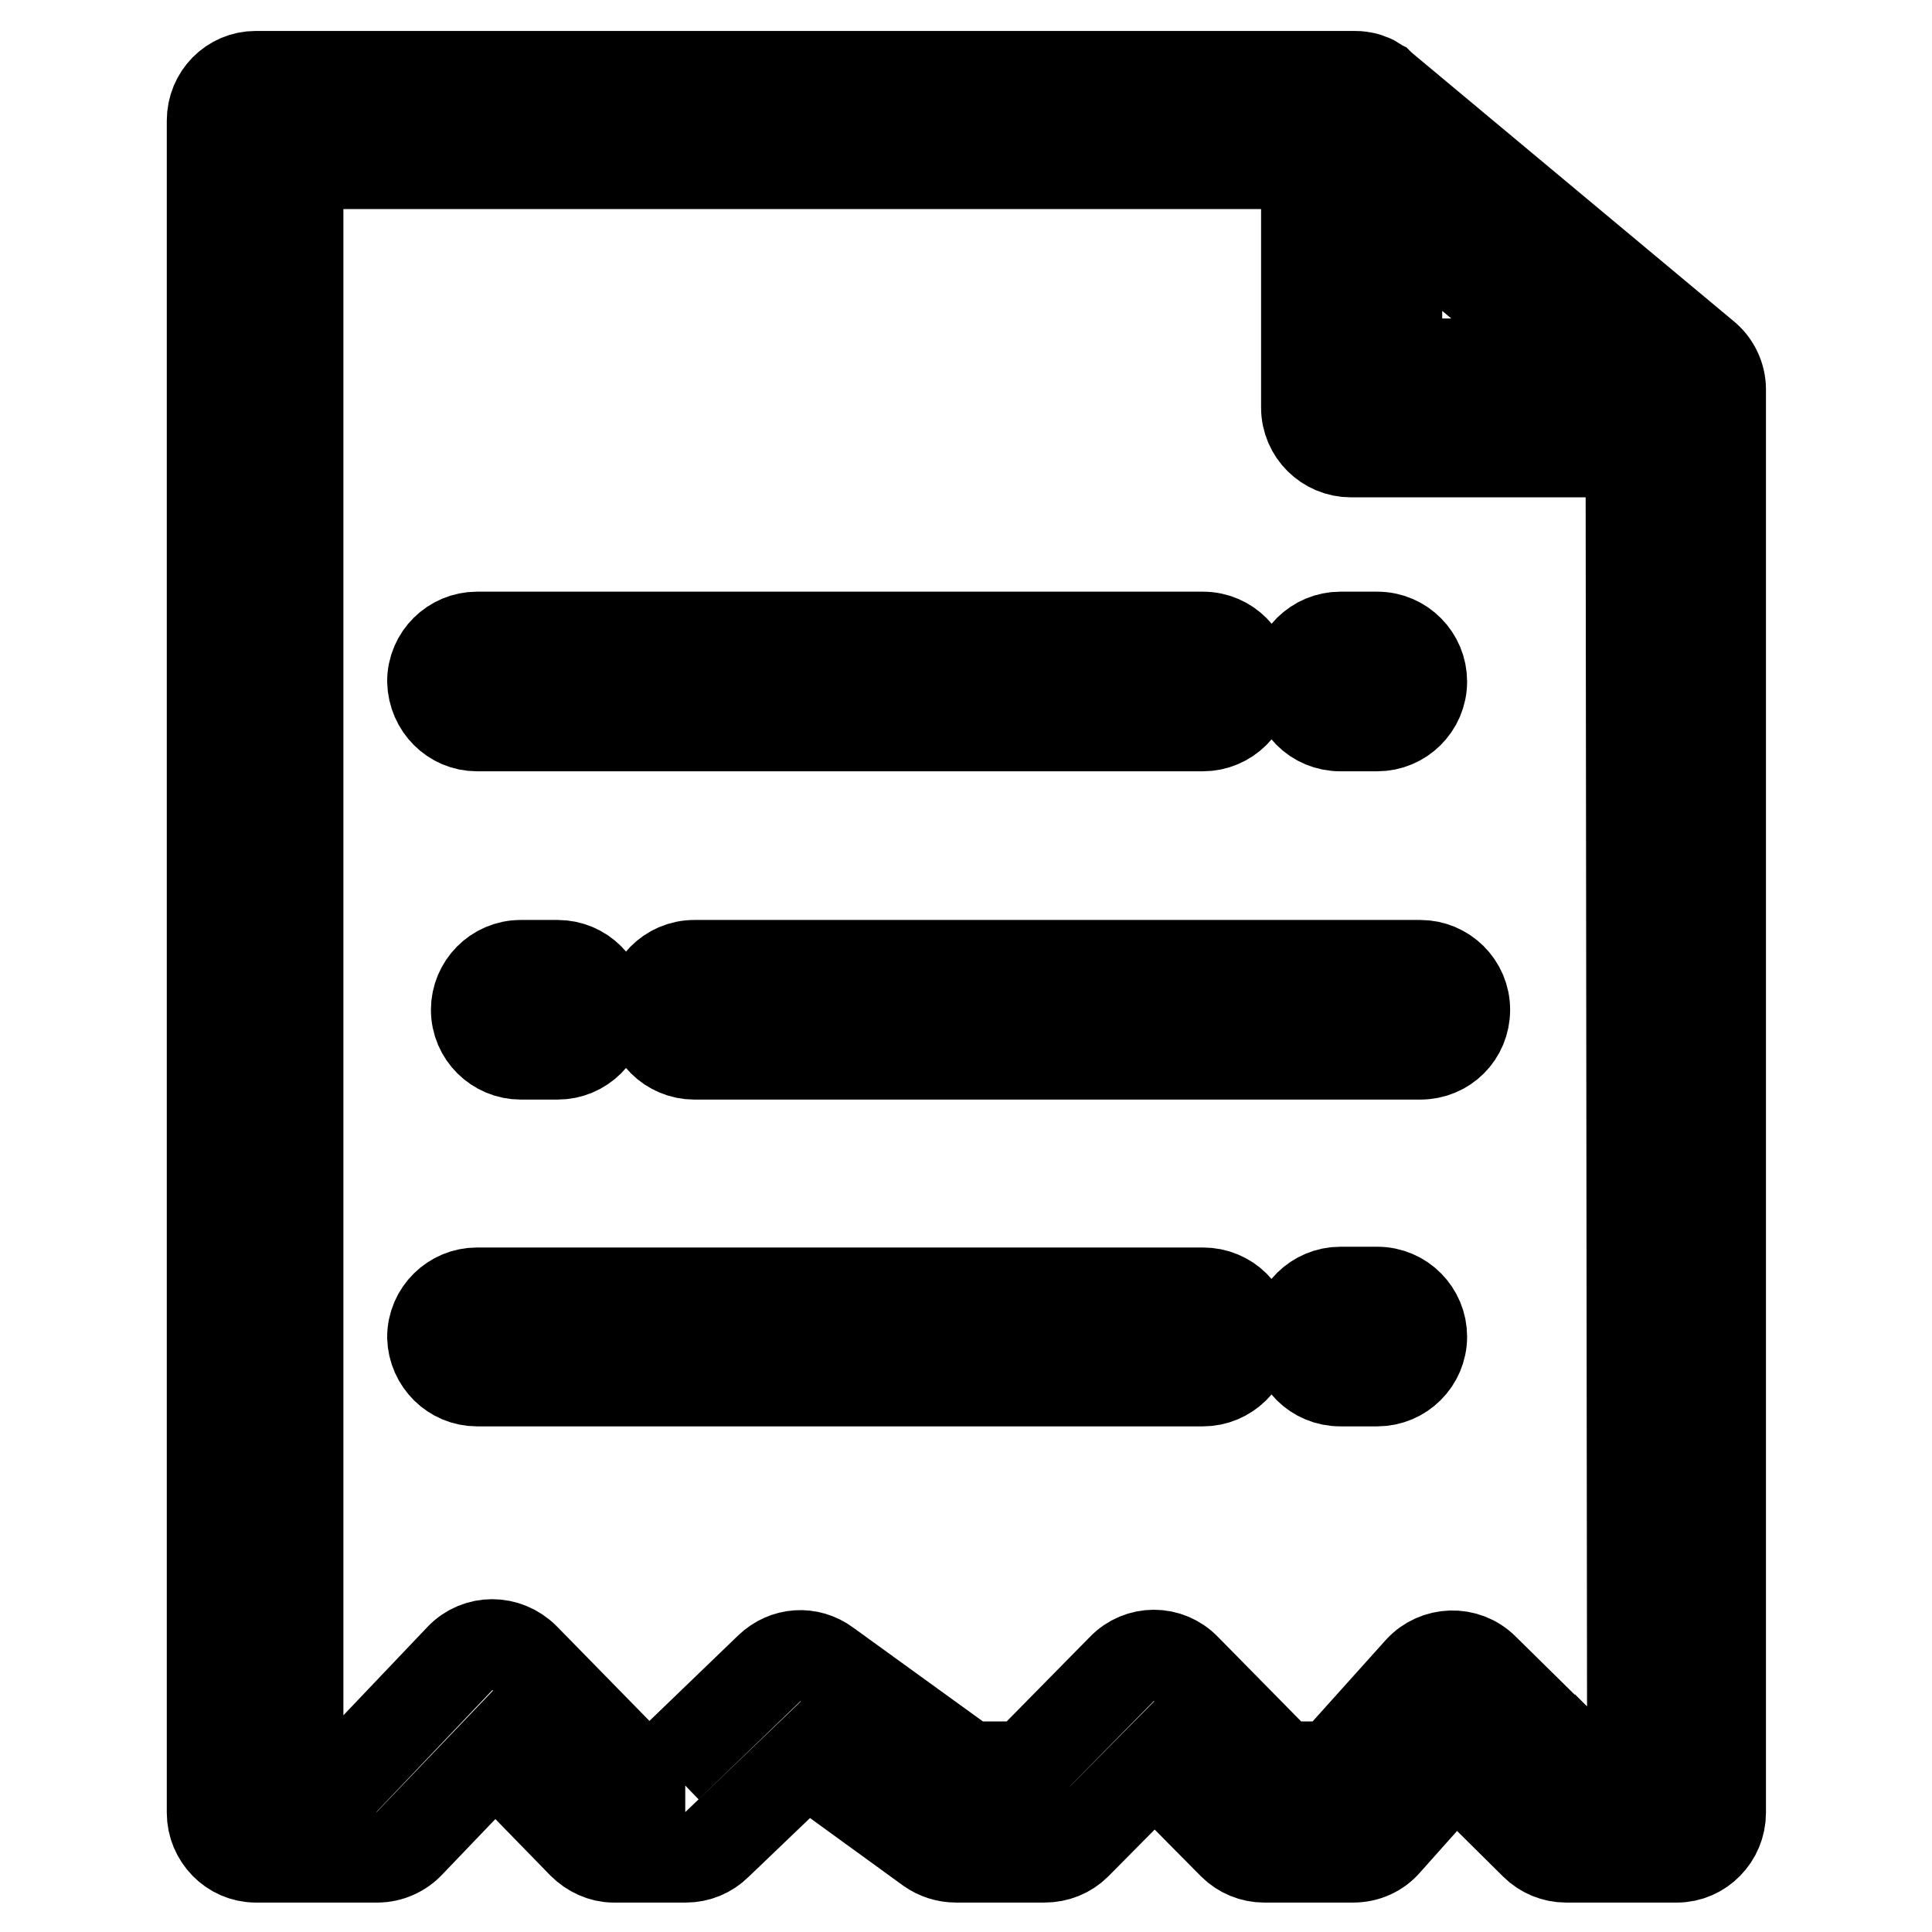 <?xml version="1.0" encoding="utf-8"?>
<!-- Svg Vector Icons : http://www.onlinewebfonts.com/icon -->
<!DOCTYPE svg PUBLIC "-//W3C//DTD SVG 1.1//EN" "http://www.w3.org/Graphics/SVG/1.1/DTD/svg11.dtd">
<svg version="1.1" xmlns="http://www.w3.org/2000/svg" xmlns:xlink="http://www.w3.org/1999/xlink" x="0px" y="0px" viewBox="0 0 256 256" enable-background="new 0 0 256 256" xml:space="preserve">
<g> <path stroke-width="12" fill-opacity="0" stroke="#000000"  d="M225.8,47.1L183,11.4c-0.1-0.1-0.1-0.1-0.2-0.2c-0.2-0.1-0.4-0.2-0.6-0.4c-0.3-0.2-0.6-0.3-0.9-0.4 c-0.2-0.1-0.6-0.2-0.8-0.2c-0.4-0.1-0.7-0.1-1.2-0.1H33.9c-3.2,0-5.8,2.6-5.8,5.9v224.2c0,3.2,2.6,5.9,5.8,5.9H50 c1.6,0,3.2-0.7,4.3-1.9l11.3-11.8l11.6,11.9c1.1,1.1,2.6,1.8,4.1,1.8h9.6c1.5,0,3-0.6,4.1-1.7l11.8-11.3l16.4,11.9 c1,0.7,2.2,1.1,3.5,1.1h11.7c1.6,0,3.1-0.6,4.2-1.7l10.4-10.5l10.4,10.5c1.1,1.1,2.6,1.7,4.1,1.7h11.8c1.7,0,3.3-0.7,4.4-2 l9.1-10.2l10.6,10.5c1.1,1.1,2.6,1.7,4.1,1.7h14.7c3.2,0,5.8-2.7,5.8-5.9V51.6C228,49.9,227.2,48.2,225.8,47.1z M185.1,28.4 l23.8,19.8h-23.8V28.4z M216.3,234.2h-6.4l-1.2-1.2l-1.2,1.2h2.4l-13.3-13.1c-2.4-2.4-6.3-2.2-8.5,0.2l-11.5,12.8h2.6l0,0h-2.6 h-6.7l-1.2-1.2l-1.2,1.2h2.4l-12.8-13c-2.3-2.4-6.1-2.4-8.4,0l-12.8,13h2.4h-2.4l0,0h-7.6h-1.8l0,0h1.8l-18.8-13.6 c-2.3-1.7-5.4-1.5-7.5,0.5l-13.6,13.1h2.4l0,0h-2.4h-4.8l1.7,1.8l-1.7-1.8l0,0l-14.1-14.4c-2.4-2.4-6.2-2.4-8.5,0l-13.7,14.4h0v0 l0,0h-7.8V21.7h133.6V54c0,3.3,2.7,5.9,5.9,5.9h37.1L216.3,234.2L216.3,234.2z M177.6,96.2h4.9c3.2,0,5.9-2.6,5.9-5.9 c0-3.2-2.6-5.9-5.9-5.9h-4.9c-3.2,0-5.9,2.6-5.9,5.9C171.7,93.6,174.3,96.2,177.6,96.2z M63.2,96.2l96.2,0c3.2,0,5.9-2.6,5.9-5.9 c0-3.2-2.6-5.9-5.9-5.9l-96.2,0c-3.2,0-5.9,2.6-5.9,5.9C57.4,93.6,60,96.2,63.2,96.2z M177.6,183h4.9c3.2,0,5.9-2.6,5.9-5.9 c0-3.2-2.6-5.9-5.9-5.9h-4.9c-3.2,0-5.9,2.6-5.9,5.9C171.7,180.4,174.3,183,177.6,183z M63.2,183l96.2,0c3.2,0,5.9-2.6,5.9-5.9 c0-3.2-2.6-5.8-5.9-5.8l-96.2,0c-3.2,0-5.9,2.6-5.9,5.9C57.4,180.4,60,183,63.2,183z M73.9,139.7H69c-3.2,0-5.9-2.6-5.9-5.9 c0-3.2,2.6-5.9,5.9-5.9h4.9c3.2,0,5.9,2.6,5.9,5.9C79.8,137.1,77.1,139.7,73.9,139.7z M188.2,139.7H92c-3.2,0-5.9-2.6-5.9-5.9 c0-3.2,2.6-5.9,5.9-5.9h96.2c3.2,0,5.9,2.6,5.9,5.9C194.1,137.1,191.5,139.7,188.2,139.7z"/></g>
</svg>